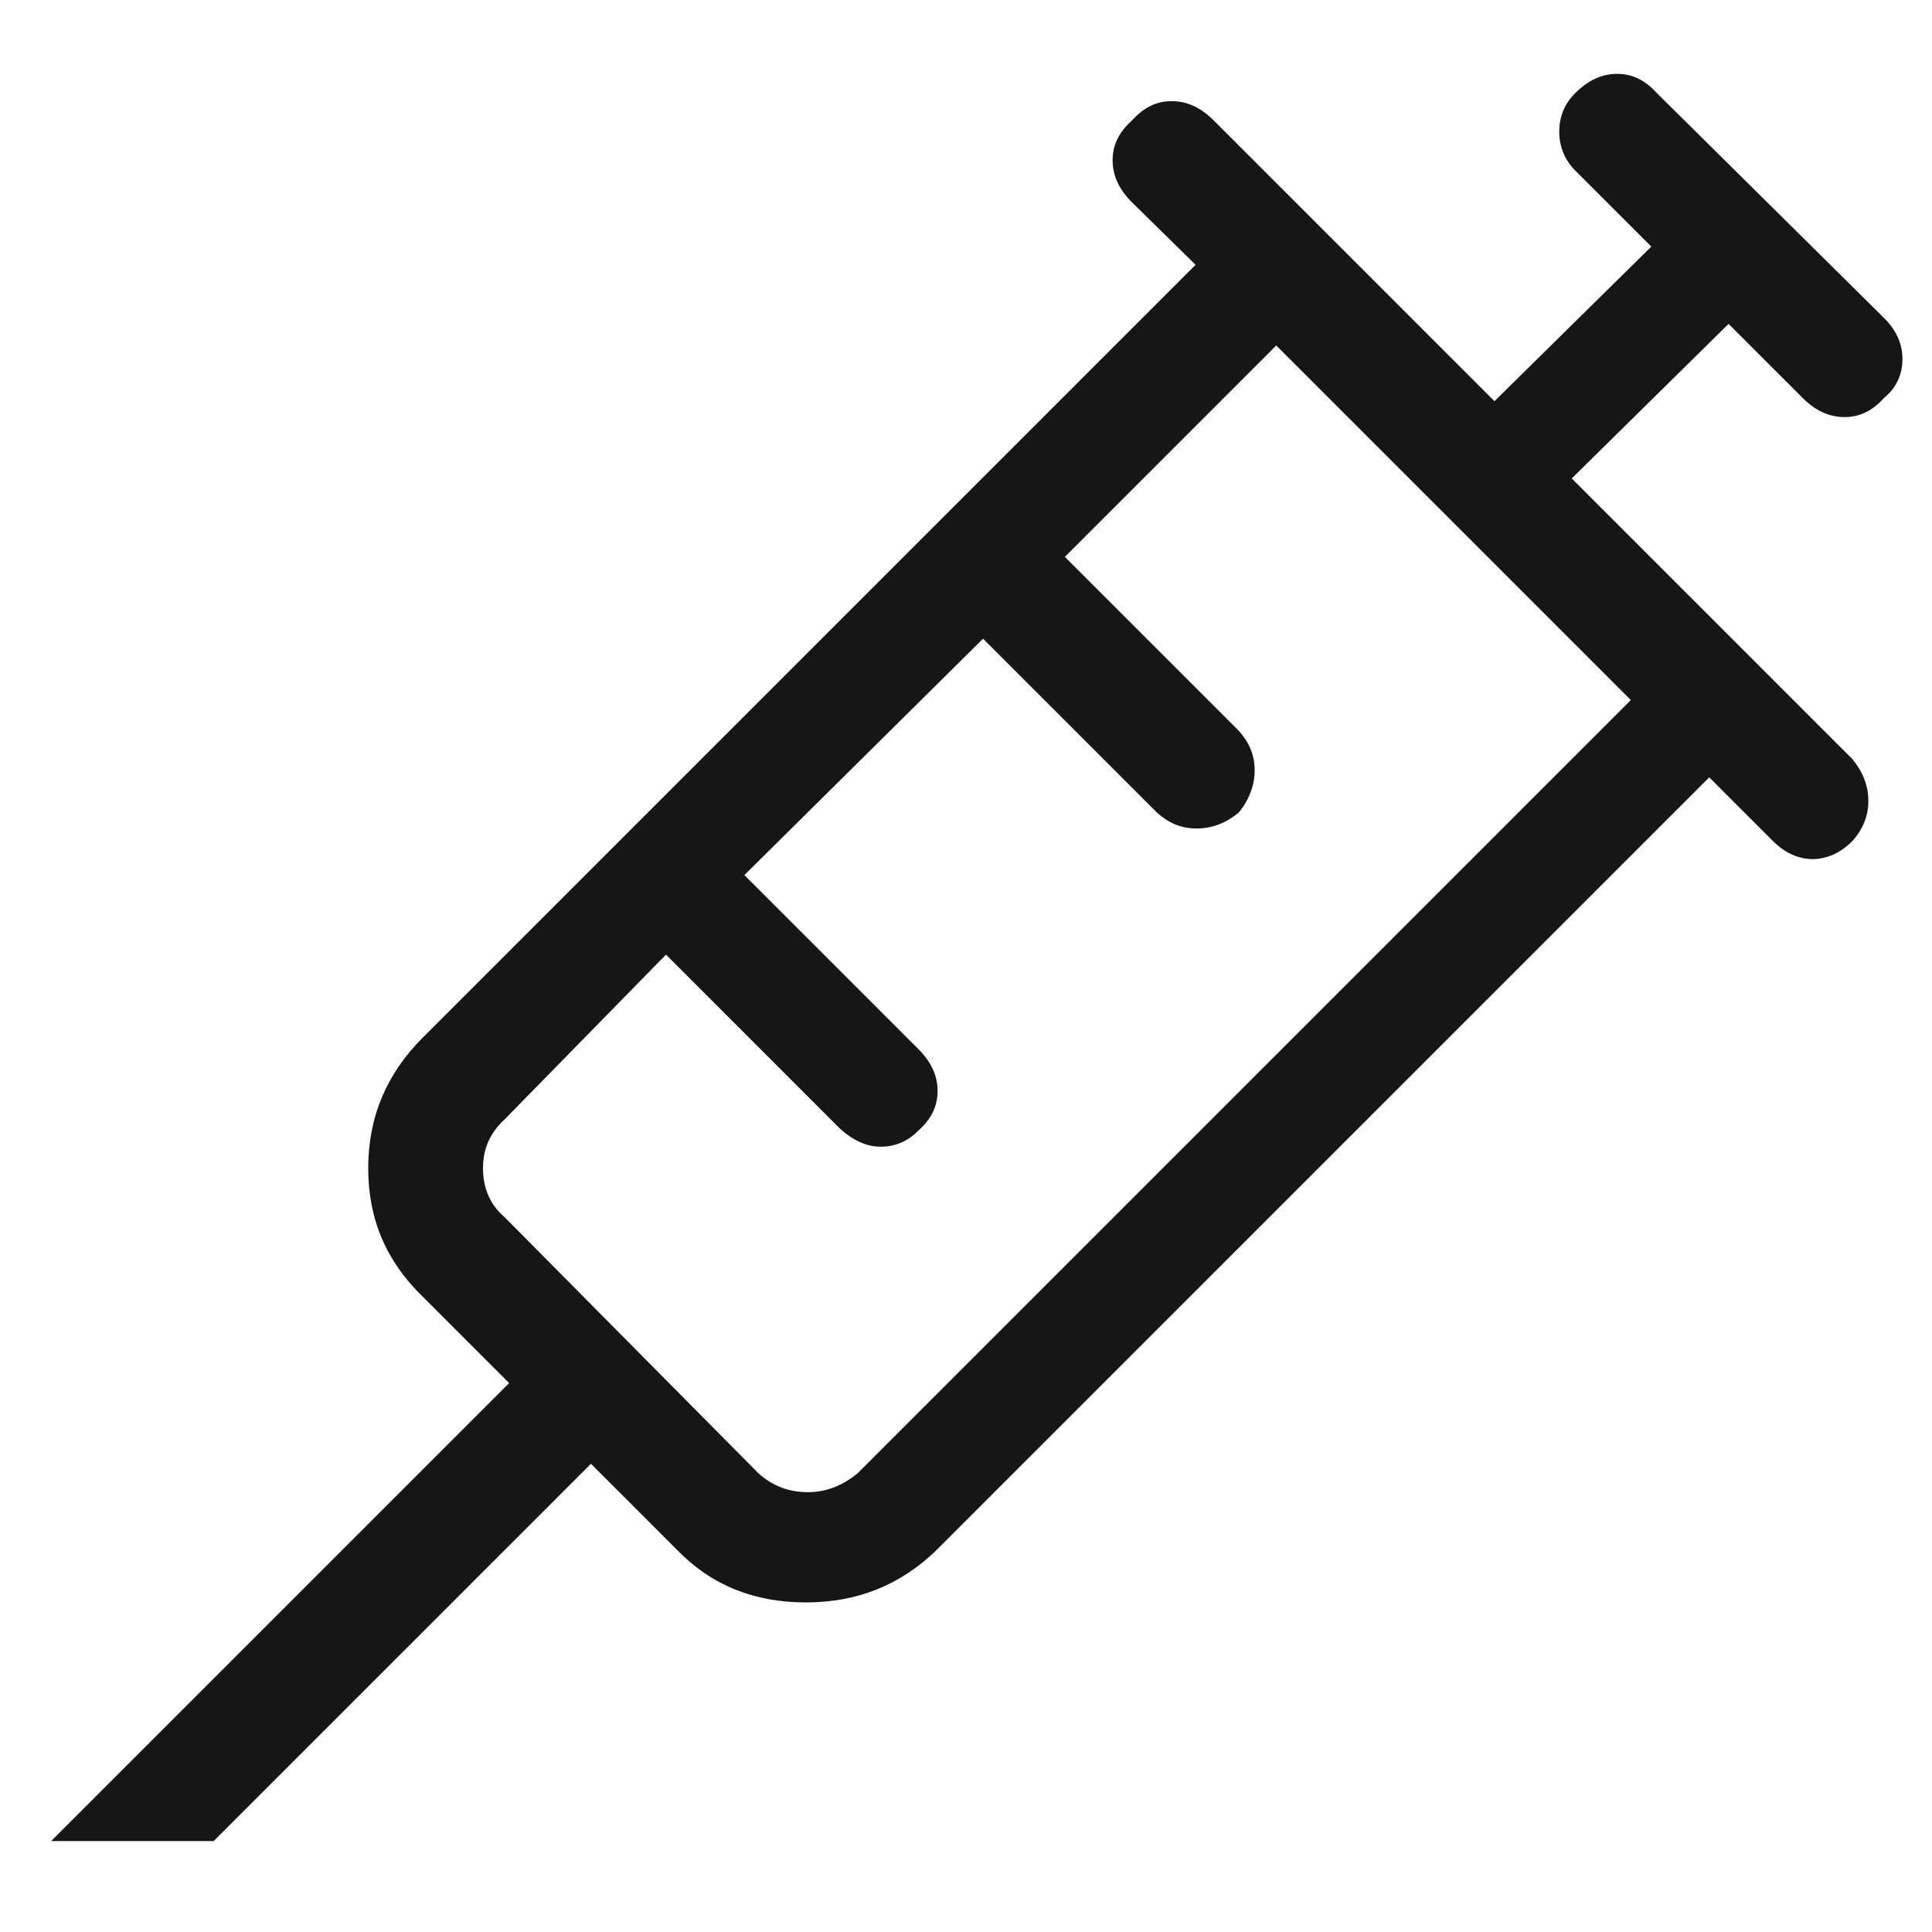 <svg width="17" height="17" viewBox="0 0 17 17" fill="none" xmlns="http://www.w3.org/2000/svg">
<path d="M15.96 7.56C15.83 7.56 15.71 7.51 15.6 7.4L15.04 6.84L8.24 13.64C7.92 13.95 7.54 14.1 7.09 14.1C6.64 14.1 6.26 13.95 5.96 13.64L5.2 12.88L1.88 16.2H0.45L4.48 12.17L3.72 11.41C3.4 11.1 3.24 10.73 3.24 10.28C3.24 9.83 3.4 9.45 3.72 9.13L10.52 2.33L9.96 1.78C9.85 1.67 9.79 1.55 9.79 1.41C9.79 1.27 9.85 1.16 9.96 1.06C10.06 0.95 10.17 0.89 10.31 0.89C10.45 0.89 10.57 0.95 10.68 1.06L13.15 3.53L14.53 2.17L13.86 1.5C13.77 1.41 13.72 1.29 13.72 1.16C13.72 1.02 13.77 0.91 13.86 0.82C13.97 0.71 14.09 0.65 14.23 0.65C14.37 0.65 14.48 0.71 14.58 0.82L16.58 2.8C16.69 2.91 16.74 3.03 16.74 3.16C16.74 3.29 16.69 3.41 16.58 3.5C16.48 3.61 16.37 3.67 16.23 3.67C16.09 3.67 15.97 3.61 15.86 3.5L15.21 2.85L13.83 4.21L16.3 6.68C16.39 6.79 16.44 6.91 16.44 7.05C16.44 7.18 16.39 7.3 16.3 7.4C16.19 7.51 16.07 7.56 15.94 7.56H15.96ZM11.24 3.03L9.37 4.9L10.9 6.43C10.99 6.53 11.04 6.64 11.04 6.78C11.04 6.91 10.99 7.04 10.9 7.15C10.79 7.24 10.67 7.29 10.53 7.29C10.39 7.29 10.28 7.24 10.18 7.15L8.65 5.62L6.55 7.7L8.08 9.23C8.19 9.34 8.25 9.46 8.25 9.6C8.25 9.74 8.19 9.85 8.08 9.95C7.99 10.04 7.88 10.09 7.75 10.09C7.62 10.09 7.5 10.03 7.39 9.93L5.86 8.4L4.44 9.85C4.31 9.97 4.25 10.11 4.25 10.28C4.25 10.45 4.31 10.6 4.44 10.71L6.67 12.96C6.8 13.08 6.95 13.13 7.11 13.13C7.27 13.13 7.42 13.07 7.55 12.96L14.35 6.16L11.23 3.04L11.24 3.03ZM11.24 3.03L11.37 3.16L11.67 3.46L13.92 5.71C14.05 5.84 14.15 5.94 14.24 6.03L14.37 6.16L11.25 3.04L11.24 3.03Z" fill="#161616"/>
</svg>
